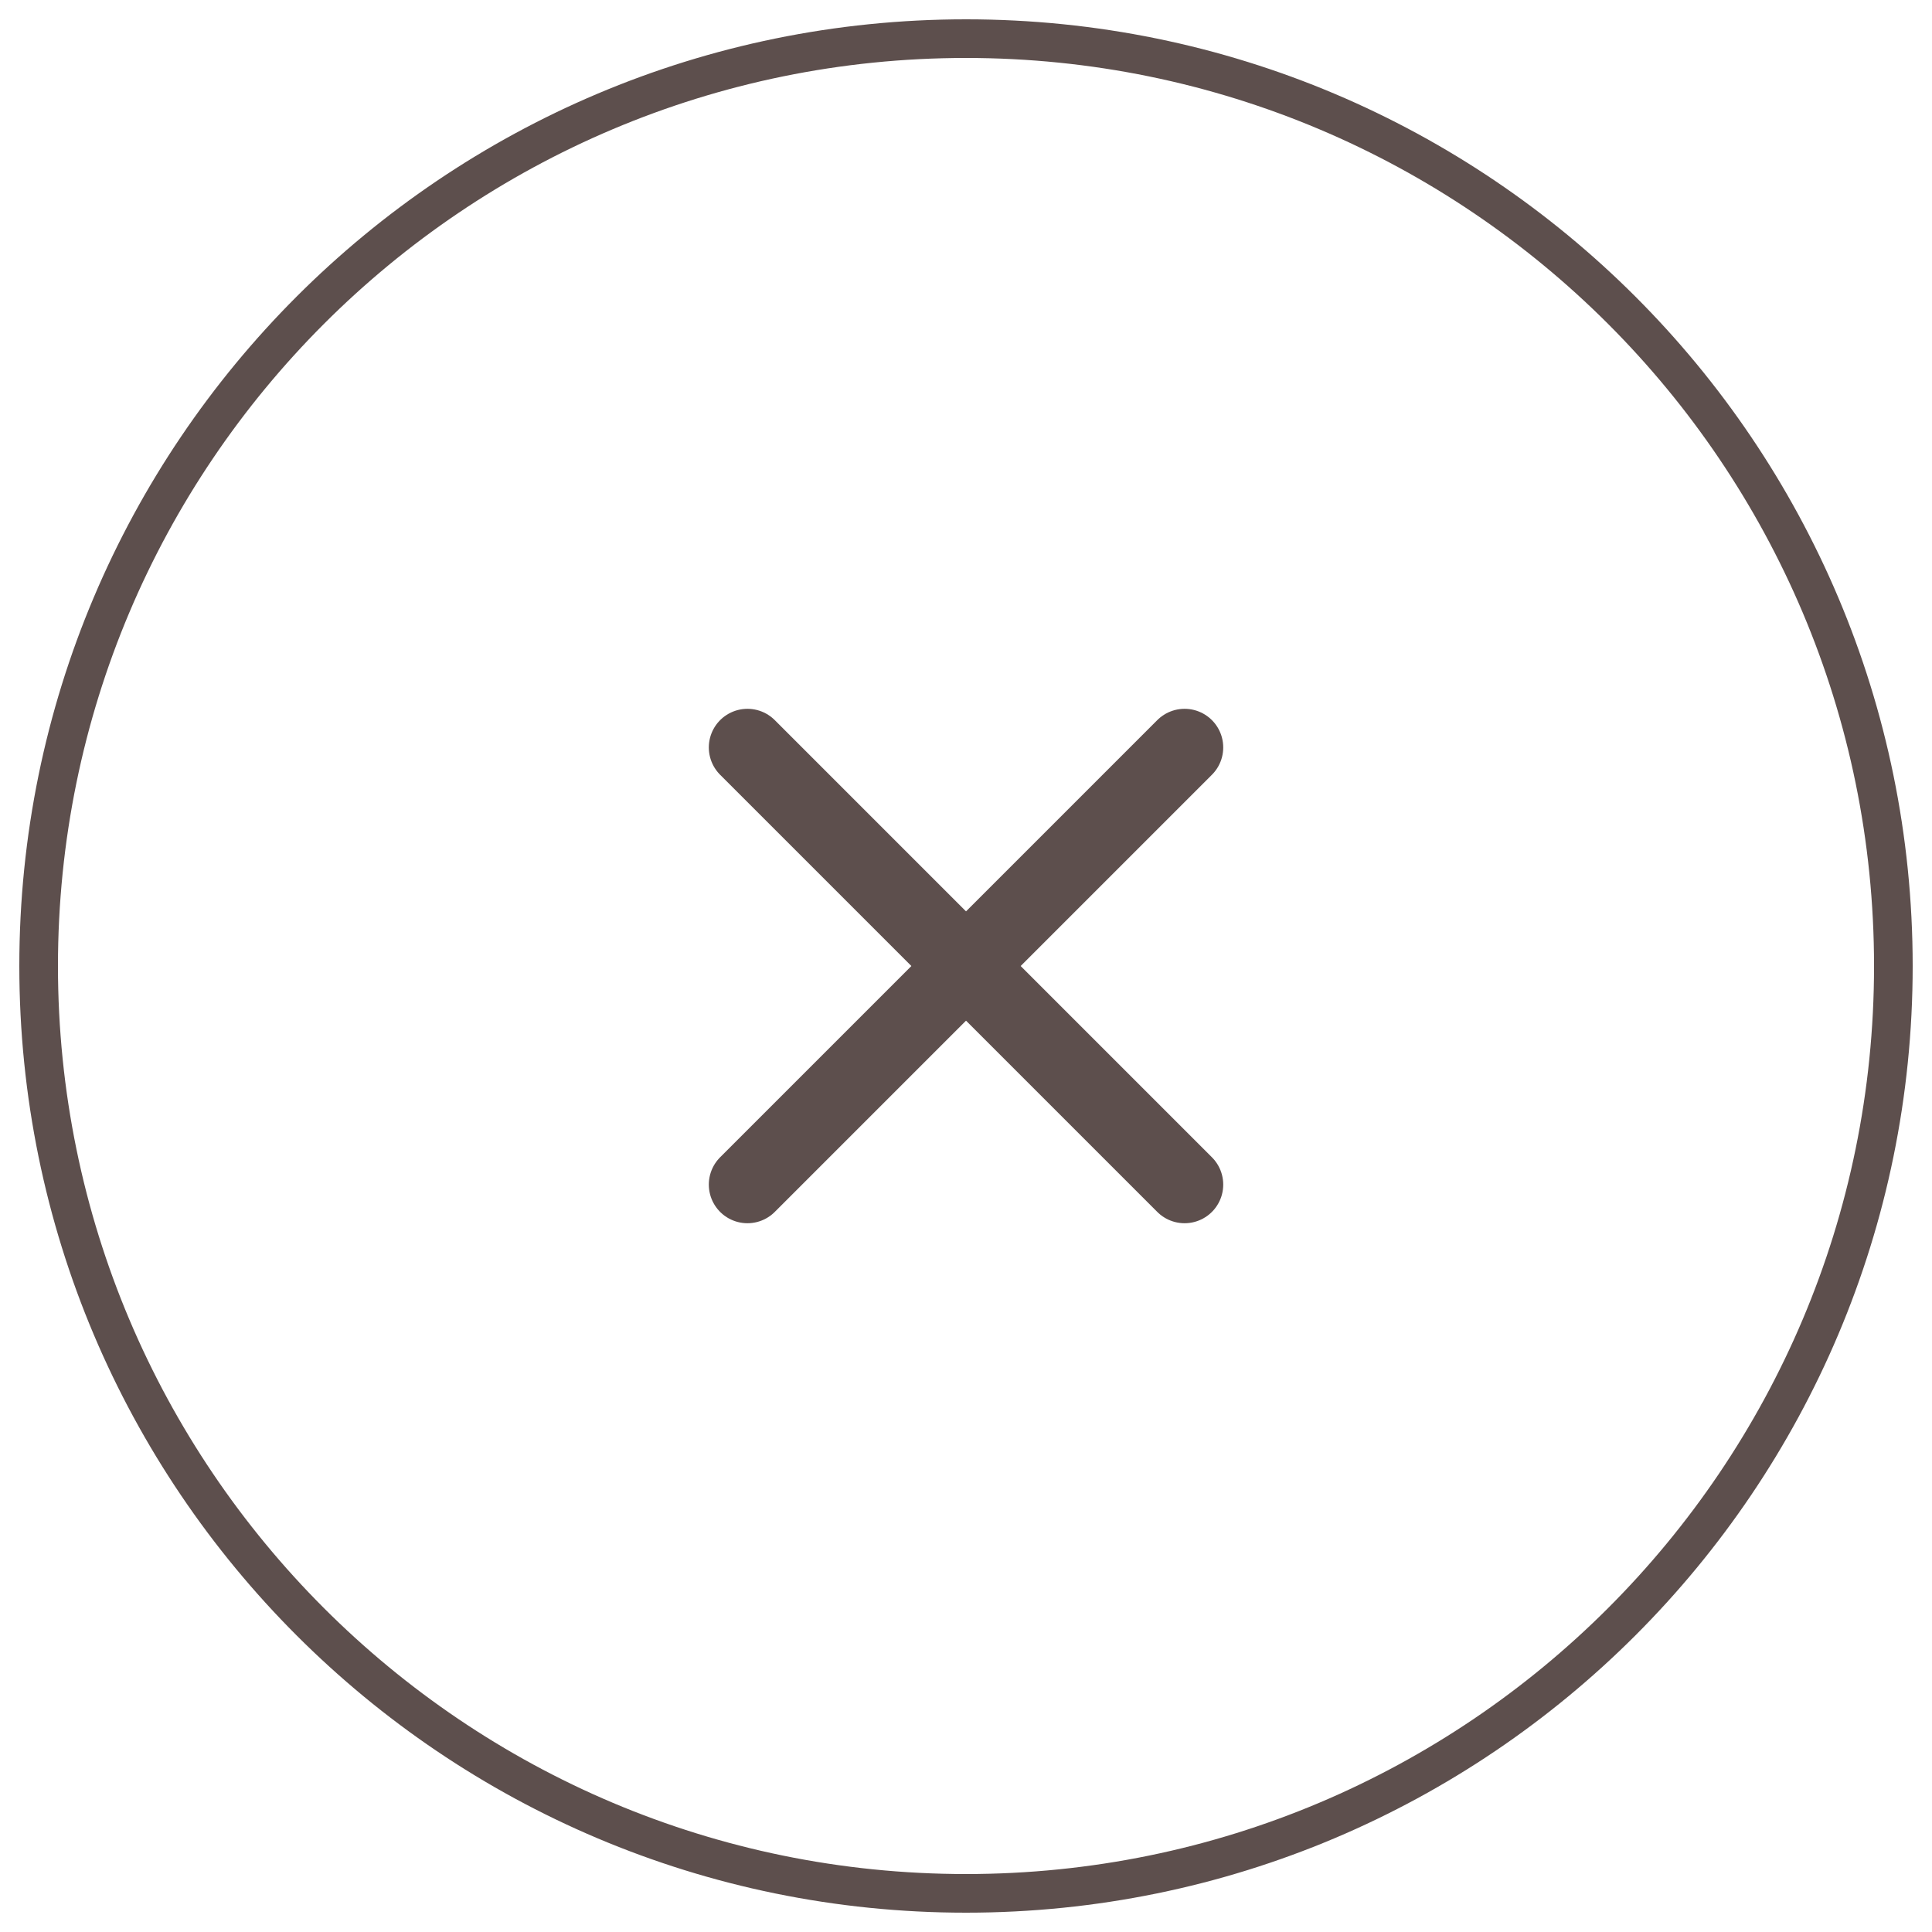 <svg width="50" height="50" viewBox="0 0 50 50" fill="none" xmlns="http://www.w3.org/2000/svg">
<g clip-path="url(#clip0_5279_7048)">
<mask id="mask0_5279_7048" style="mask-type:luminance" maskUnits="userSpaceOnUse" x="0" y="0" width="50" height="50">
<path d="M50 0H0V50H50V0Z" fill="white"/>
</mask>
<g mask="url(#mask0_5279_7048)">
<path d="M25 49C38.255 49 49 38.255 49 25C49 11.745 38.255 1 25 1C11.745 1 1 11.745 1 25C1 38.255 11.745 49 25 49Z" stroke="#5D4F4D"/>
<path d="M30.657 19.344L19.344 30.657" stroke="#5D4F4D" stroke-width="2" stroke-linecap="round" stroke-linejoin="round"/>
<path d="M30.657 30.657L19.344 19.344" stroke="#5D4F4D" stroke-width="2" stroke-linecap="round" stroke-linejoin="round"/>
</g>
</g>
<defs>
<clipPath id="clip0_5279_7048">
<rect width="50" height="50" fill="white"/>
</clipPath>
</defs>
</svg>
